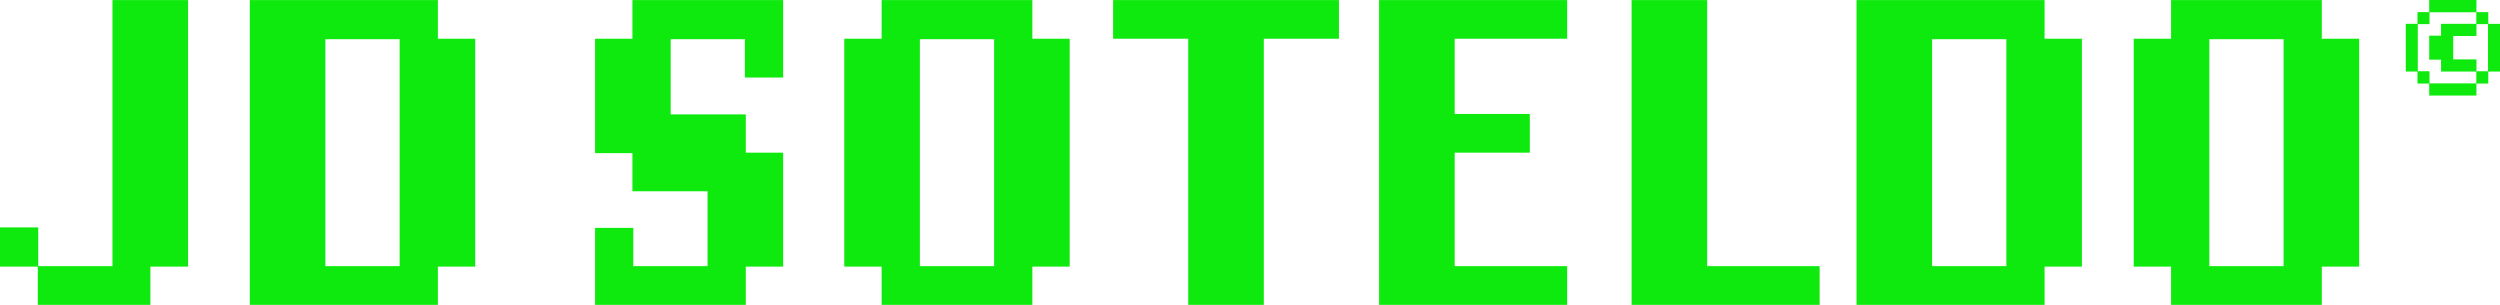 <svg width="287" height="35" viewBox="0 0 287 35" fill="none" xmlns="http://www.w3.org/2000/svg">
<g clip-path="url(#clip0_345_1548)">
<path d="M17.264 30.606V35H4.339V30.606H0V26.108H4.389V30.553H12.911V0.005H21.589V30.606H17.264Z" fill="#0EE90E"/>
<path d="M50.269 30.606V35H28.68V0.005H50.269V4.45H54.555V30.604H50.269V30.606ZM45.878 4.503H37.355V30.553H45.878V4.503Z" fill="#0EE90E"/>
<path d="M85.616 30.606V35H68.315V26.161H72.704V30.555H81.227V21.958H72.602V17.582H68.315V4.45H72.602V0.005H89.904V8.898H85.515V4.503H76.993V13.135H85.618V17.529H89.904V30.606H85.618H85.616Z" fill="#0EE90E"/>
<path d="M118.514 30.606V35H101.211V30.606H96.925V4.45H101.211V0.005H118.514V4.45H122.8V30.604H118.514V30.606ZM114.125 4.503H105.602V30.553H114.125V4.503Z" fill="#0EE90E"/>
<path d="M145.087 4.45V34.998H136.41V4.45H127.785V0.005H153.712V4.45H145.087Z" fill="#0EE90E"/>
<path d="M158.32 35V0.005H179.909V4.45H166.998V13.082H175.623V17.527H166.998V30.553H179.909V34.998H158.32V35Z" fill="#0EE90E"/>
<path d="M187.306 35V0.005H195.984V30.553H208.895V34.998H187.306V35Z" fill="#0EE90E"/>
<path d="M234.718 30.606V35H213.129V0.005H234.718V4.45H239.004V30.604H234.718V30.606ZM230.329 4.503H221.806V30.553H230.329V4.503Z" fill="#0EE90E"/>
<path d="M266.543 30.606V35H249.24V30.606H244.954V4.45H249.24V0.005H266.543V4.45H270.829V30.604H266.543V30.606ZM262.154 4.503H253.632V30.553H262.154V4.503Z" fill="#0EE90E"/>
<path d="M285.656 8.213V9.591H284.296V10.969H278.873V9.591H277.528V8.213H276.184V2.737H277.528V1.392H278.873V0H284.296V1.394H285.656V2.739H287V8.215H285.656V8.213ZM284.282 8.213H280.235V6.852H278.875V4.096H280.235V2.735H284.282V1.408H278.907V2.769H277.563V8.178H278.907V9.572H284.282V8.211V8.213ZM285.624 2.769H284.298V4.131H281.628V6.819H284.298V8.181H285.624V2.769Z" fill="#0EE90E"/>
</g>
<defs>
<clipPath id="clip0_345_1548">
<rect width="287" height="35" fill="white"/>
</clipPath>
</defs>
</svg>
